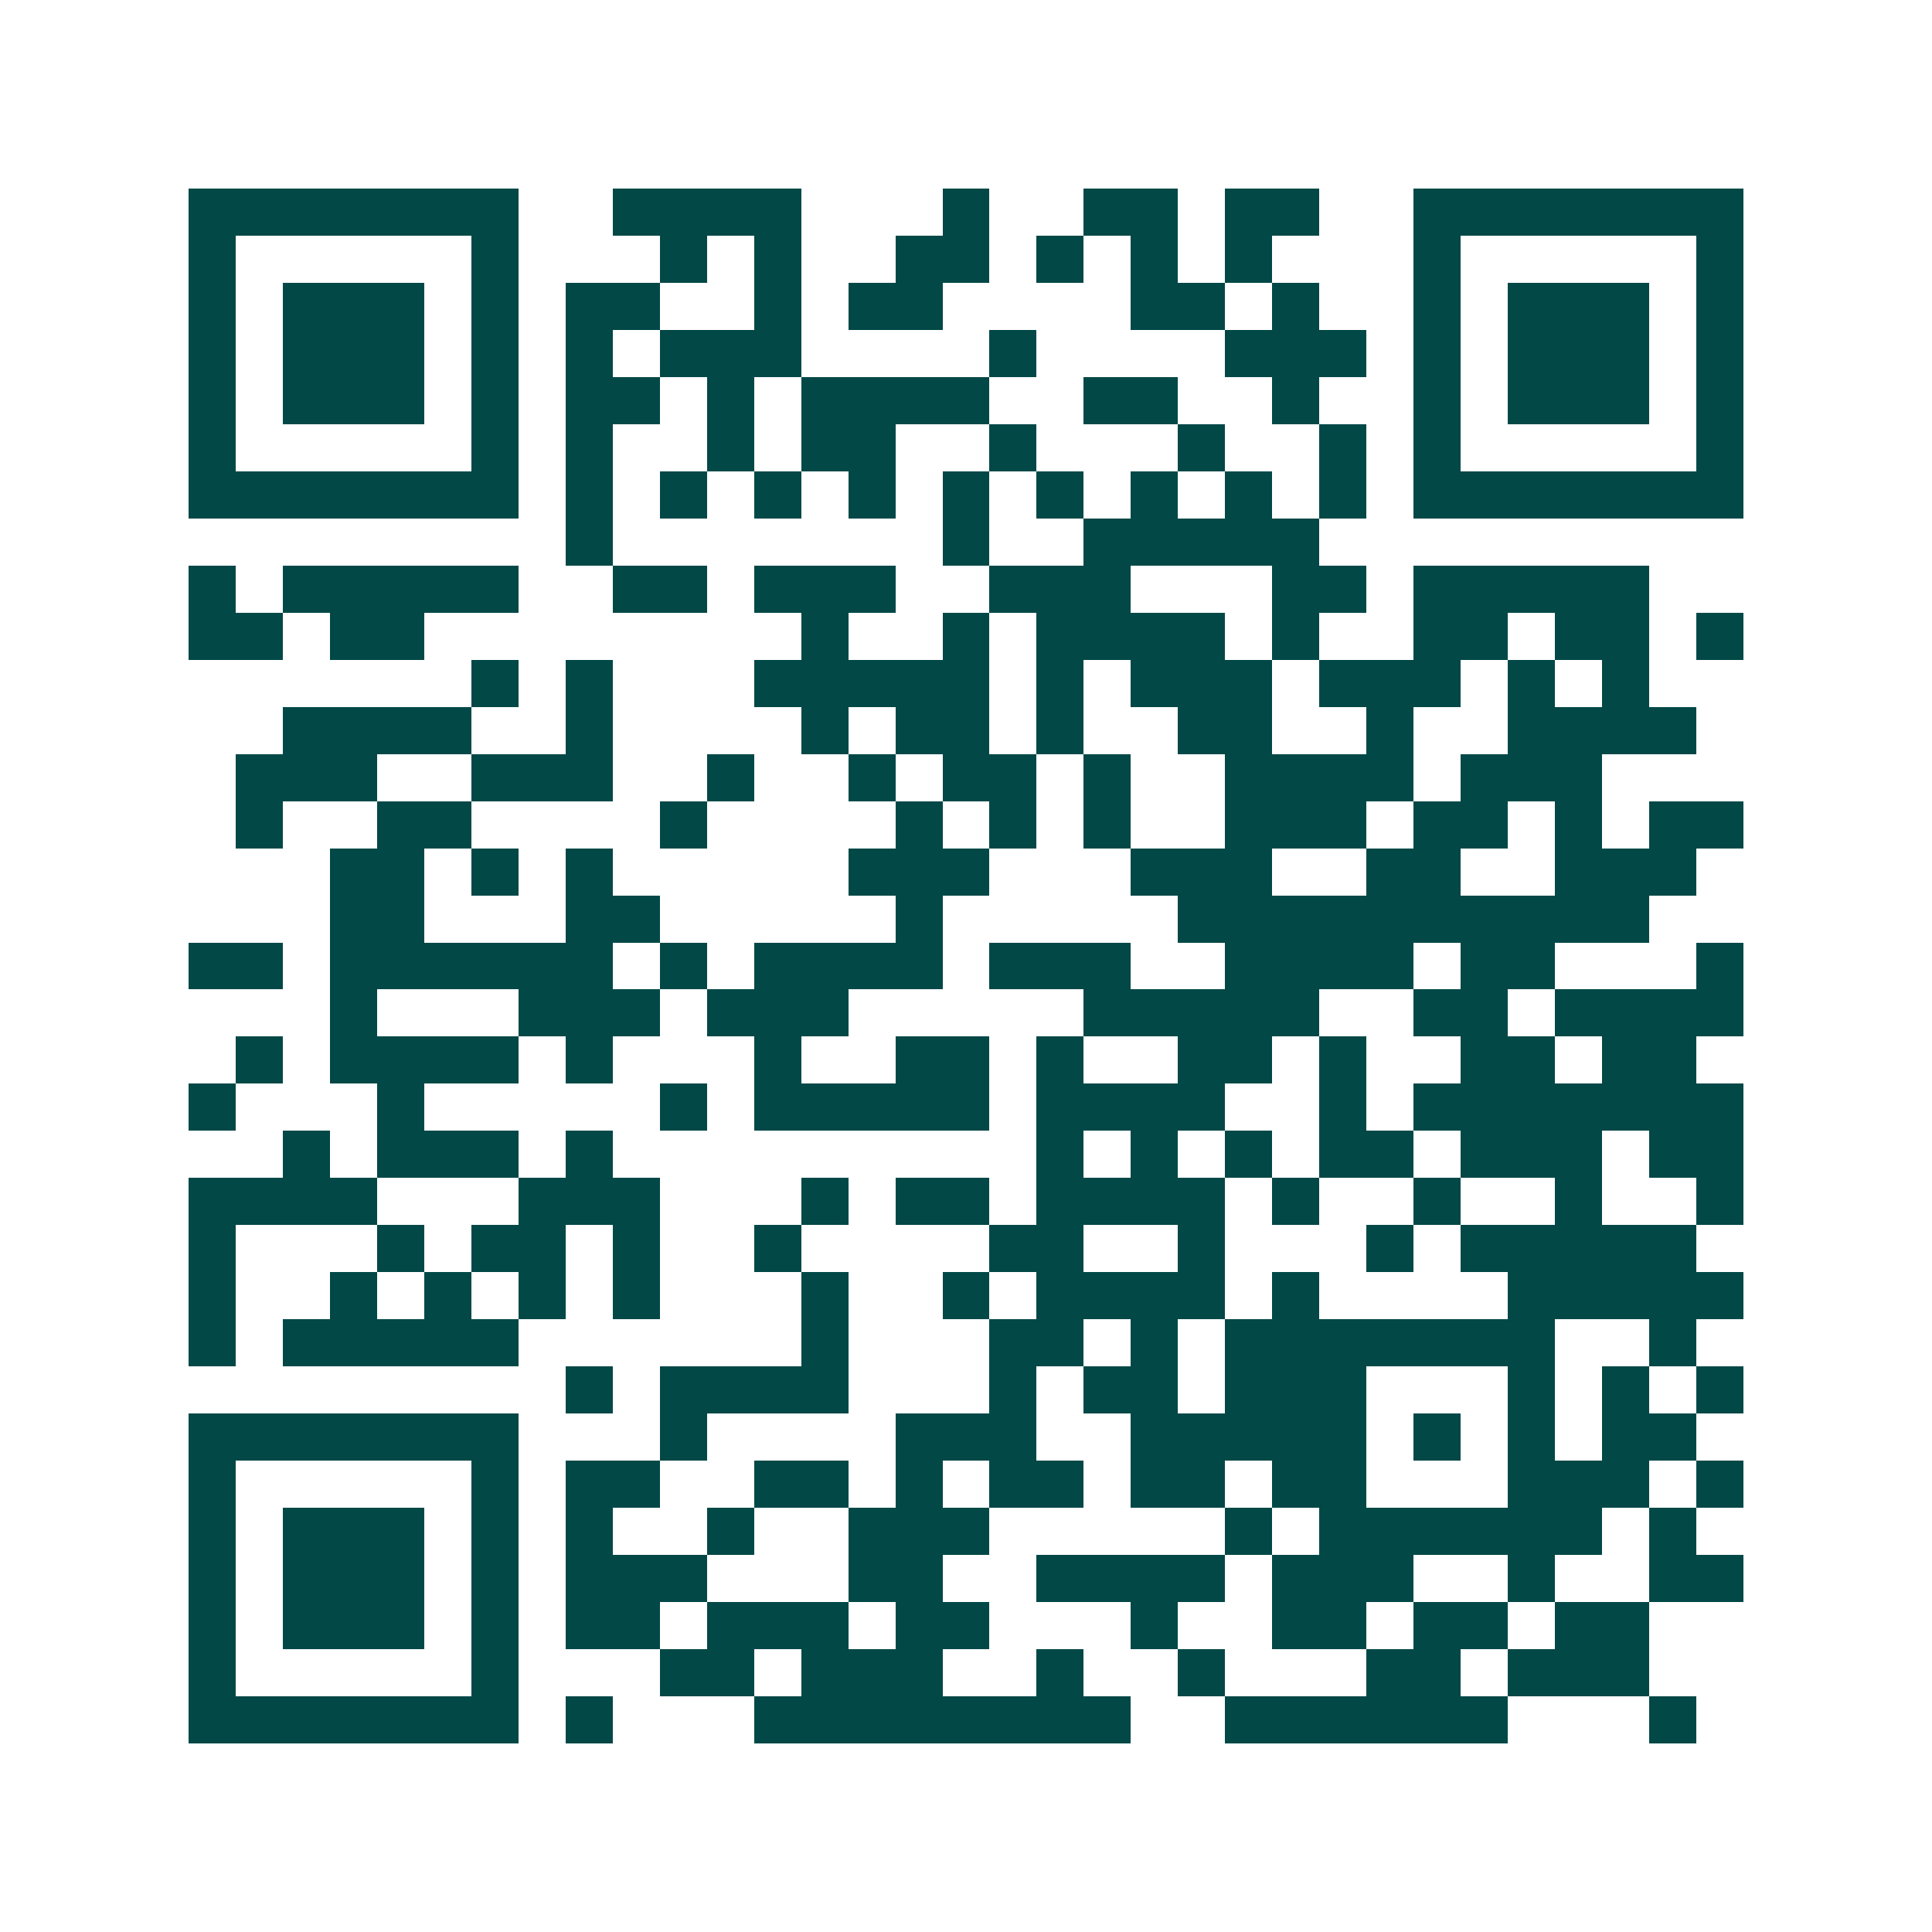 <svg xmlns="http://www.w3.org/2000/svg" width="200" height="200" viewBox="0 0 41 41" shape-rendering="crispEdges"><path fill="#ffffff" d="M0 0h41v41H0z"/><path stroke="#014847" d="M4 4.5h7m2 0h4m3 0h1m2 0h2m1 0h2m2 0h7M4 5.5h1m5 0h1m3 0h1m1 0h1m2 0h2m1 0h1m1 0h1m1 0h1m3 0h1m5 0h1M4 6.5h1m1 0h3m1 0h1m1 0h2m2 0h1m1 0h2m4 0h2m1 0h1m2 0h1m1 0h3m1 0h1M4 7.5h1m1 0h3m1 0h1m1 0h1m1 0h3m4 0h1m4 0h3m1 0h1m1 0h3m1 0h1M4 8.5h1m1 0h3m1 0h1m1 0h2m1 0h1m1 0h4m2 0h2m2 0h1m2 0h1m1 0h3m1 0h1M4 9.5h1m5 0h1m1 0h1m2 0h1m1 0h2m2 0h1m3 0h1m2 0h1m1 0h1m5 0h1M4 10.5h7m1 0h1m1 0h1m1 0h1m1 0h1m1 0h1m1 0h1m1 0h1m1 0h1m1 0h1m1 0h7M12 11.5h1m7 0h1m2 0h5M4 12.5h1m1 0h5m2 0h2m1 0h3m2 0h3m3 0h2m1 0h5M4 13.5h2m1 0h2m8 0h1m2 0h1m1 0h4m1 0h1m2 0h2m1 0h2m1 0h1M10 14.5h1m1 0h1m3 0h5m1 0h1m1 0h3m1 0h3m1 0h1m1 0h1M6 15.5h4m2 0h1m4 0h1m1 0h2m1 0h1m2 0h2m2 0h1m2 0h4M5 16.5h3m2 0h3m2 0h1m2 0h1m1 0h2m1 0h1m2 0h4m1 0h3M5 17.5h1m2 0h2m4 0h1m4 0h1m1 0h1m1 0h1m2 0h3m1 0h2m1 0h1m1 0h2M7 18.5h2m1 0h1m1 0h1m5 0h3m3 0h3m2 0h2m2 0h3M7 19.5h2m3 0h2m5 0h1m5 0h10M4 20.5h2m1 0h6m1 0h1m1 0h4m1 0h3m2 0h4m1 0h2m3 0h1M7 21.5h1m3 0h3m1 0h3m5 0h5m2 0h2m1 0h4M5 22.5h1m1 0h4m1 0h1m3 0h1m2 0h2m1 0h1m2 0h2m1 0h1m2 0h2m1 0h2M4 23.5h1m3 0h1m5 0h1m1 0h5m1 0h4m2 0h1m1 0h7M6 24.5h1m1 0h3m1 0h1m9 0h1m1 0h1m1 0h1m1 0h2m1 0h3m1 0h2M4 25.5h4m3 0h3m3 0h1m1 0h2m1 0h4m1 0h1m2 0h1m2 0h1m2 0h1M4 26.5h1m3 0h1m1 0h2m1 0h1m2 0h1m4 0h2m2 0h1m3 0h1m1 0h5M4 27.5h1m2 0h1m1 0h1m1 0h1m1 0h1m3 0h1m2 0h1m1 0h4m1 0h1m4 0h5M4 28.5h1m1 0h5m6 0h1m3 0h2m1 0h1m1 0h7m2 0h1M12 29.5h1m1 0h4m3 0h1m1 0h2m1 0h3m3 0h1m1 0h1m1 0h1M4 30.5h7m3 0h1m4 0h3m2 0h5m1 0h1m1 0h1m1 0h2M4 31.5h1m5 0h1m1 0h2m2 0h2m1 0h1m1 0h2m1 0h2m1 0h2m3 0h3m1 0h1M4 32.5h1m1 0h3m1 0h1m1 0h1m2 0h1m2 0h3m5 0h1m1 0h6m1 0h1M4 33.5h1m1 0h3m1 0h1m1 0h3m3 0h2m2 0h4m1 0h3m2 0h1m2 0h2M4 34.5h1m1 0h3m1 0h1m1 0h2m1 0h3m1 0h2m3 0h1m2 0h2m1 0h2m1 0h2M4 35.5h1m5 0h1m3 0h2m1 0h3m2 0h1m2 0h1m3 0h2m1 0h3M4 36.5h7m1 0h1m3 0h8m2 0h6m3 0h1"/></svg>
